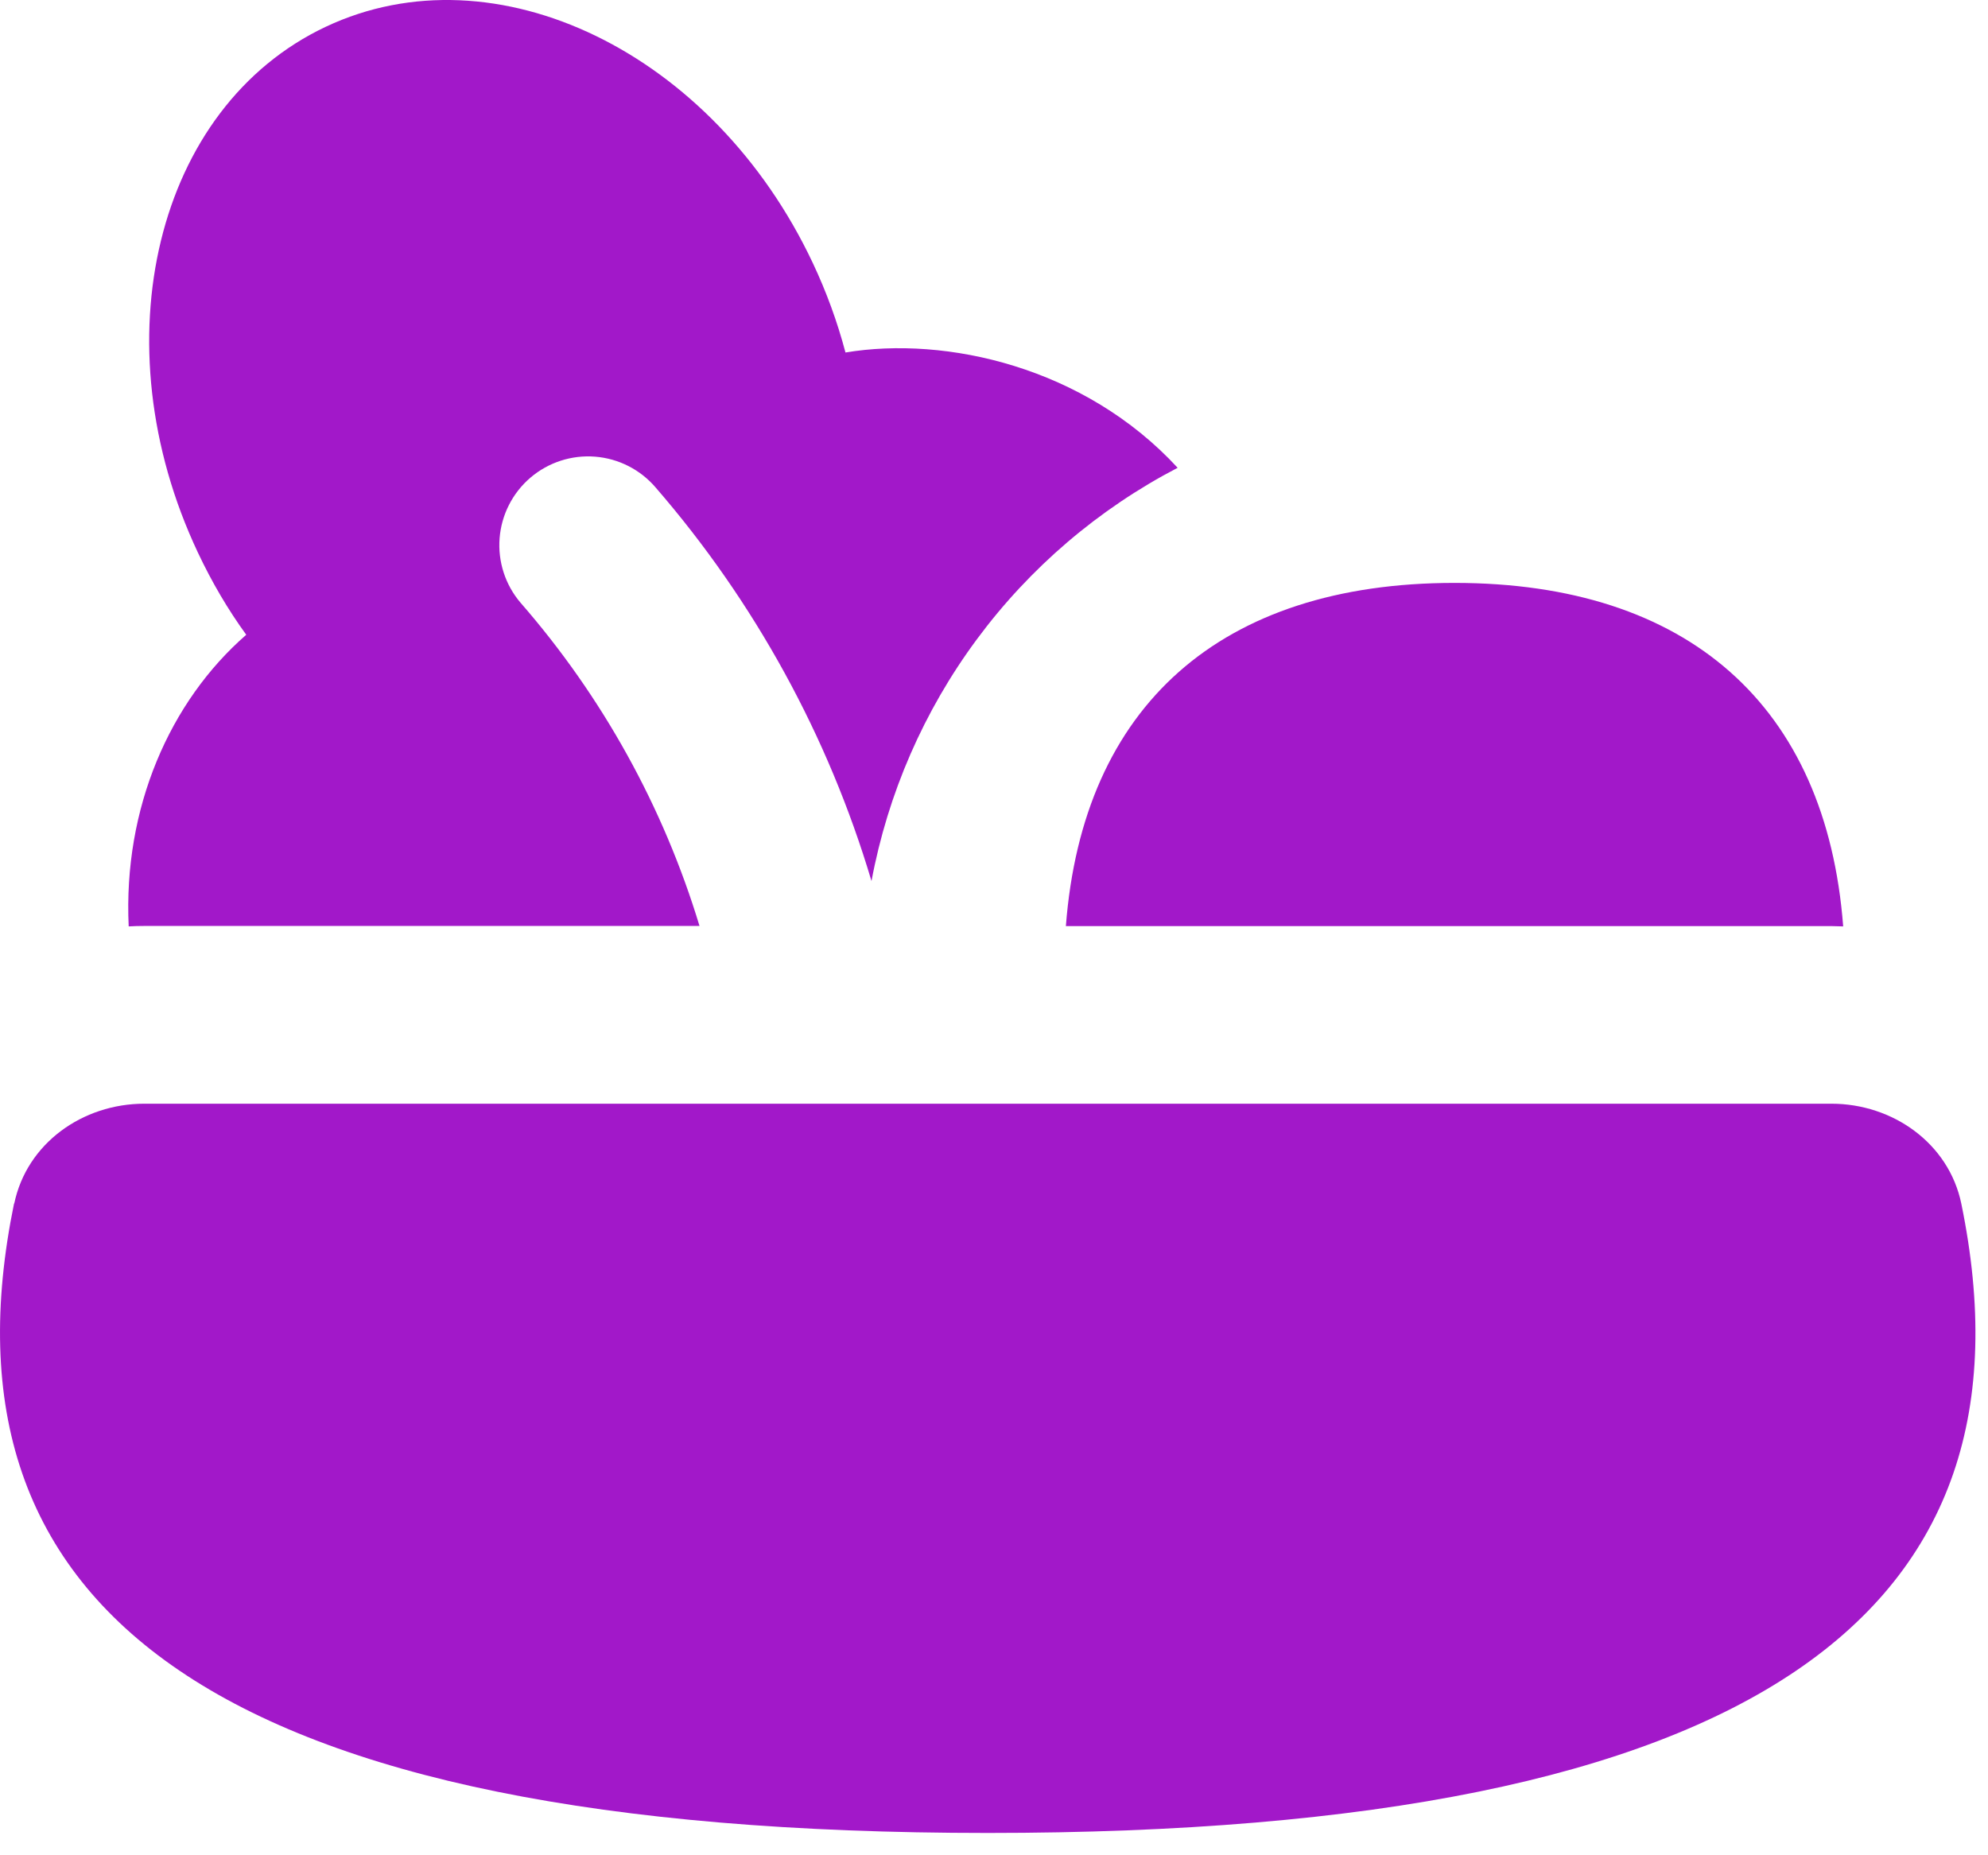 <svg width="45" height="42" viewBox="0 0 45 42" fill="none" xmlns="http://www.w3.org/2000/svg">
<g clip-path="url(#clip0_447_3358)">
<g clip-path="url(#clip1_447_3358)">
<path fill-rule="evenodd" clip-rule="evenodd" d="M19.138 7.98C18.954 7.284 18.706 6.606 18.399 5.955C16.152 1.185 11.218 -1.207 7.374 0.606C3.53 2.419 2.231 7.748 4.481 12.512C4.796 13.18 5.16 13.8 5.574 14.37C3.842 15.88 2.787 18.291 2.913 20.972C3.028 20.965 3.146 20.962 3.266 20.962H15.834C15.017 18.265 13.636 15.771 11.784 13.646C11.438 13.241 11.267 12.715 11.309 12.183C11.351 11.652 11.602 11.159 12.007 10.813C12.413 10.467 12.939 10.296 13.47 10.338C14.002 10.38 14.495 10.631 14.841 11.036C17.084 13.626 18.75 16.663 19.727 19.946C20.097 17.963 20.913 16.091 22.114 14.47C23.314 12.849 24.868 11.522 26.657 10.59C24.554 8.307 21.414 7.6 19.138 7.98ZM32.924 13.196C38.215 13.196 41.339 15.98 41.722 20.972L41.452 20.965H24.127C24.509 15.977 27.634 13.196 32.924 13.196ZM0.319 27.24C-1.571 36.445 4.841 41.495 22.359 41.495C39.877 41.495 46.289 36.449 44.396 27.249C44.113 25.883 42.847 24.986 41.455 24.986H3.266C1.871 24.986 0.605 25.883 0.322 27.249" fill="#A218C9"/>
</g>
</g>
<defs>
<clipPath id="clip0_447_3358">
<rect width="44.716" height="41.495" fill="white"/>
</clipPath>
<clipPath id="clip1_447_3358">
<rect width="45" height="45" fill="white" transform="translate(-0.141 -1.753)"/>
</clipPath>
</defs>
</svg>
